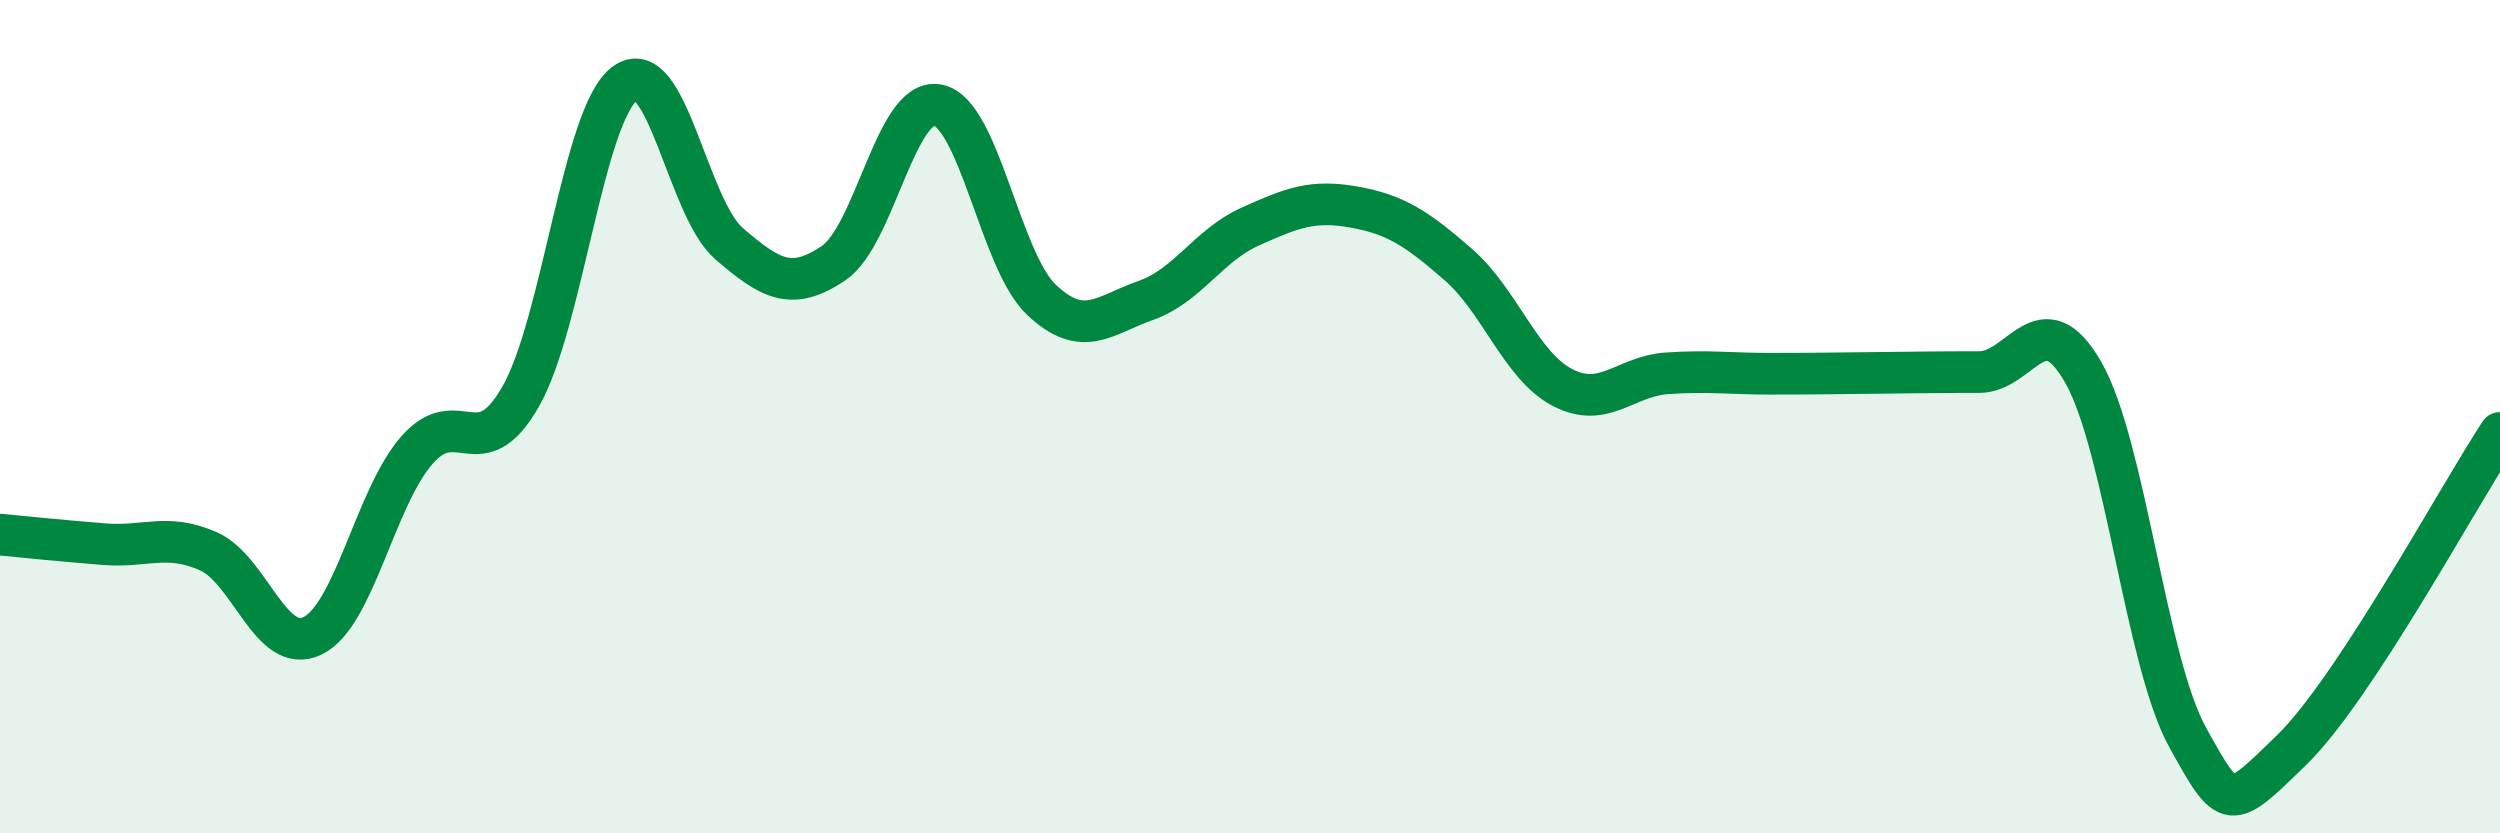 
    <svg width="60" height="20" viewBox="0 0 60 20" xmlns="http://www.w3.org/2000/svg">
      <path
        d="M 0,12.83 C 0.5,12.88 1.5,12.98 2.5,13.06 C 3.5,13.14 4,12.79 5,13.23 C 6,13.67 6.5,15.74 7.5,15.26 C 8.5,14.78 9,11.96 10,10.81 C 11,9.66 11.5,11.27 12.5,9.51 C 13.5,7.75 14,2.73 15,2 C 16,1.27 16.5,4.99 17.5,5.85 C 18.5,6.71 19,6.99 20,6.32 C 21,5.65 21.5,2.34 22.5,2.52 C 23.5,2.7 24,6.26 25,7.2 C 26,8.14 26.5,7.56 27.5,7.21 C 28.5,6.86 29,5.89 30,5.44 C 31,4.99 31.5,4.79 32.5,4.97 C 33.5,5.15 34,5.48 35,6.35 C 36,7.22 36.5,8.78 37.5,9.3 C 38.5,9.82 39,9.03 40,8.96 C 41,8.89 41.5,8.97 42.5,8.97 C 43.5,8.97 44,8.96 45,8.95 C 46,8.94 46.5,8.93 47.5,8.93 C 48.5,8.93 49,7.19 50,8.94 C 51,10.69 51.5,15.88 52.5,17.69 C 53.5,19.5 53.5,19.46 55,18 C 56.5,16.54 59,11.91 60,10.39L60 20L0 20Z"
        fill="#008740"
        opacity="0.1"
        stroke-linecap="round"
        stroke-linejoin="round"
      />
      <path
        d="M 0,12.83 C 0.5,12.88 1.5,12.98 2.5,13.06 C 3.5,13.14 4,12.79 5,13.23 C 6,13.67 6.5,15.74 7.5,15.26 C 8.5,14.78 9,11.96 10,10.81 C 11,9.66 11.5,11.27 12.5,9.51 C 13.5,7.75 14,2.73 15,2 C 16,1.27 16.5,4.99 17.5,5.85 C 18.5,6.71 19,6.99 20,6.32 C 21,5.65 21.5,2.34 22.5,2.52 C 23.5,2.7 24,6.26 25,7.2 C 26,8.14 26.5,7.56 27.5,7.21 C 28.5,6.86 29,5.89 30,5.44 C 31,4.99 31.5,4.79 32.5,4.97 C 33.5,5.15 34,5.48 35,6.35 C 36,7.22 36.5,8.78 37.5,9.3 C 38.5,9.82 39,9.03 40,8.96 C 41,8.89 41.5,8.97 42.5,8.97 C 43.5,8.97 44,8.96 45,8.95 C 46,8.94 46.5,8.93 47.5,8.93 C 48.5,8.93 49,7.19 50,8.94 C 51,10.69 51.5,15.88 52.5,17.69 C 53.5,19.5 53.5,19.46 55,18 C 56.5,16.54 59,11.91 60,10.39"
        stroke="#008740"
        stroke-width="1"
        fill="none"
        stroke-linecap="round"
        stroke-linejoin="round"
      />
    </svg>
  